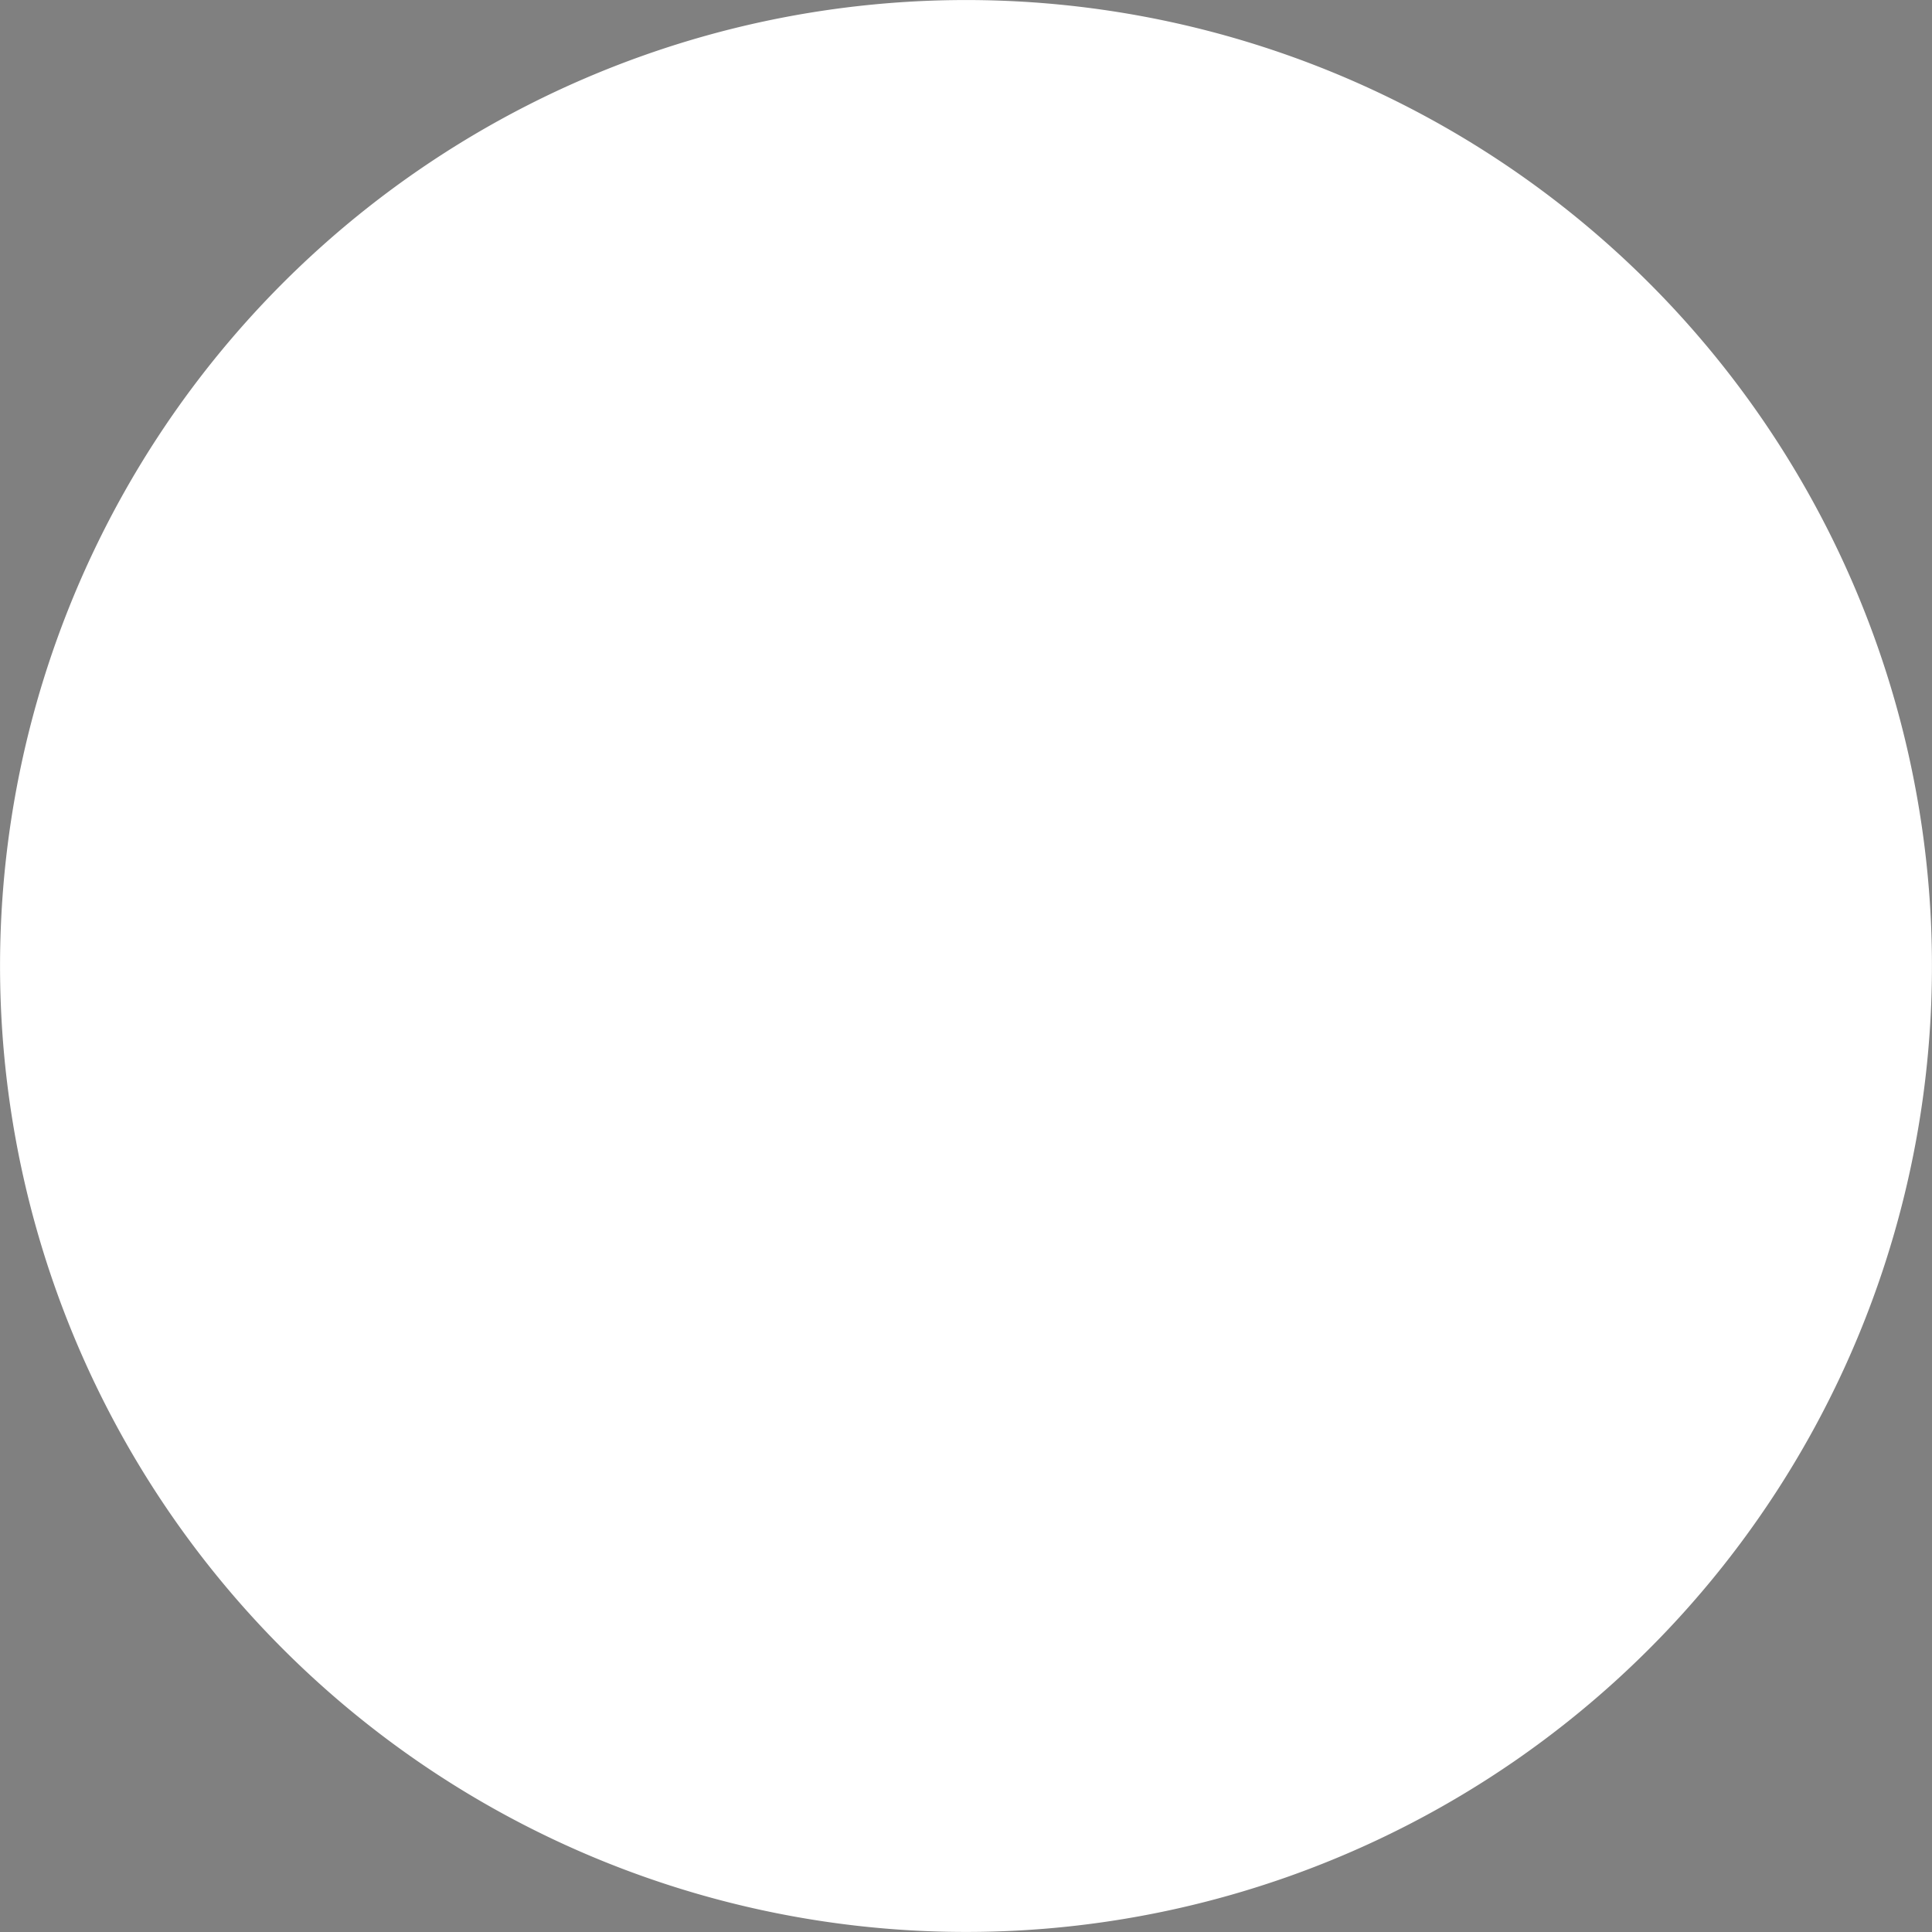 <?xml version="1.0" encoding="UTF-8" standalone="no"?>
<svg
   width="0.525in"
   height="0.525in"
   viewBox="0 0 157.55 157.551"
   version="1.1"
   id="svg1"
   xmlns="http://www.w3.org/2000/svg"
   xmlns:svg="http://www.w3.org/2000/svg">
  <rect x="0" y="0" width="157.55" height="157.551" fill="#808080" stroke="none"/>
  <defs
     id="defs1" />
  <g
     id="g12"
     transform="translate(-75.954,22.448)">
    <path
       id="Selection"
       fill="none"
       stroke="black"
       stroke-width="1"
       d="m 29.582,25.736 c 0,0 8.126,0 8.126,0 0,0 2.6,0.781 2.6,0.781 0,0 1.569,6.32 1.569,6.32 0,0 2.756,14.991 2.756,14.991 0,0 9.178,49.705 9.178,49.705 0,0 4.035,21.302 4.035,21.302 0,0 12.125,-71.008 12.125,-71.008 0,0 2.508,-14.991 2.508,-14.991 0,0 1.494,-6.32 1.494,-6.32 0,0 2.597,-0.781 2.597,-0.781 0,0 7.419,0 7.419,0 0,0 0,1.578 0,1.578 -4.974,0 -6.352,1.633 -6.359,13.413 0,0 0,74.953 0,74.953 0.007,11.779 1.385,13.413 6.359,13.413 0,0 0,1.578 0,1.578 0,0 -16.605,0 -16.605,0 0,0 0,-1.578 0,-1.578 0.996,-0.008 2.243,0.103 3.18,-0.702 2.823,-2.438 2.823,-10.154 2.826,-15.866 0,0 0,-52.072 0,-52.072 0,-6.138 0.297,-20.939 -0.353,-26.036 0,0 -3.869,22.88 -3.869,22.88 0,0 -8.564,50.494 -8.564,50.494 0,0 -2.908,17.357 -2.908,17.357 -0.269,1.554 -0.735,5.057 -1.66,5.042 -1.007,-0.016 -1.547,-3.353 -1.865,-5.042 0,0 -3.18,-17.357 -3.18,-17.357 0,0 -7.419,-40.238 -7.419,-40.238 0,0 -5.865,-31.559 -5.865,-31.559 0,0 0,69.43 0,69.43 0,7.369 -1.078,20.411 2.826,23.156 0.904,0.639 2.219,0.513 3.18,0.513 0,0 0,1.578 0,1.578 0,0 -14.132,0 -14.132,0 0,0 0,-1.578 0,-1.578 4.897,0 7.348,-0.221 7.419,-13.413 0,0 0,-74.953 0,-74.953 -0.046,-8.71 -1.113,-13.294 -5.299,-13.413 0,0 -2.12,0 -2.12,0 z m 79.137,0 c 0,0 2.473,0 2.473,0 0,0 5.151,31.559 5.151,31.559 0,0 7.988,48.127 7.988,48.127 0.887,5.223 2.681,19.417 4.561,22.296 0.979,1.499 2.021,1.349 3.144,1.373 0,0 0,1.578 0,1.578 0,0 -16.251,0 -16.251,0 0,0 0,-1.578 0,-1.578 1.699,0 4.607,0.742 5.801,-2.588 0.731,-2.304 0.371,-5.136 0,-7.669 0,0 -2.826,-18.146 -2.826,-18.146 -0.314,-1.894 -0.731,-5.326 -1.388,-6.627 -0.763,-1.515 -2.038,-1.254 -2.999,-1.262 0,0 -12.718,0 -12.718,0 -0.791,0.039 -1.611,-0.047 -2.226,1.262 -0.548,1.16 -1.085,4.923 -1.374,6.627 0,0 -2.356,14.991 -2.356,14.991 -0.364,2.785 -1.042,6.683 -0.392,9.428 1.229,5.207 5.162,3.984 7.408,3.984 0,0 0,1.578 0,1.578 0,0 -15.191,0 -15.191,0 0,0 0,-1.578 0,-1.578 1.229,0 2.766,0.213 3.879,-1.034 2.54,-2.84 3.95,-15.835 4.935,-21.847 0,0 7.681,-49.705 7.681,-49.705 z m -0.353,8.679 c -0.961,3.503 -1.936,11.519 -2.593,15.78 -0.382,2.454 -1.003,5.27 -0.777,7.89 0.23,2.706 4.197,15.566 5.155,18.935 0.834,2.927 3.402,12.568 4.639,13.728 0.615,0.576 1.731,0.465 2.409,0.473 0,0 -3.289,-21.302 -3.289,-21.302 z"
       style="display:inline;fill:#52002a;fill-opacity:1;stroke:#52002a;stroke-width:1.247;stroke-dasharray:none;stroke-opacity:1"
       transform="translate(75.954,-22.448)" />
    <path
       style="display:inline;opacity:1;mix-blend-mode:overlay;fill:#ffffff;fill-opacity:1;stroke:#ffffff;stroke-width:1.004;stroke-dasharray:none;stroke-opacity:1"
       id="path11"
       d="M 76.693,62.371 A 78.269,78.269 0 0 1 148.597,-21.702 78.269,78.269 0 0 1 232.751,50.107 78.269,78.269 0 0 1 161.036,134.342 78.269,78.269 0 0 1 76.721,62.722 l 78.008,-6.395 z" />
  </g>
</svg>
